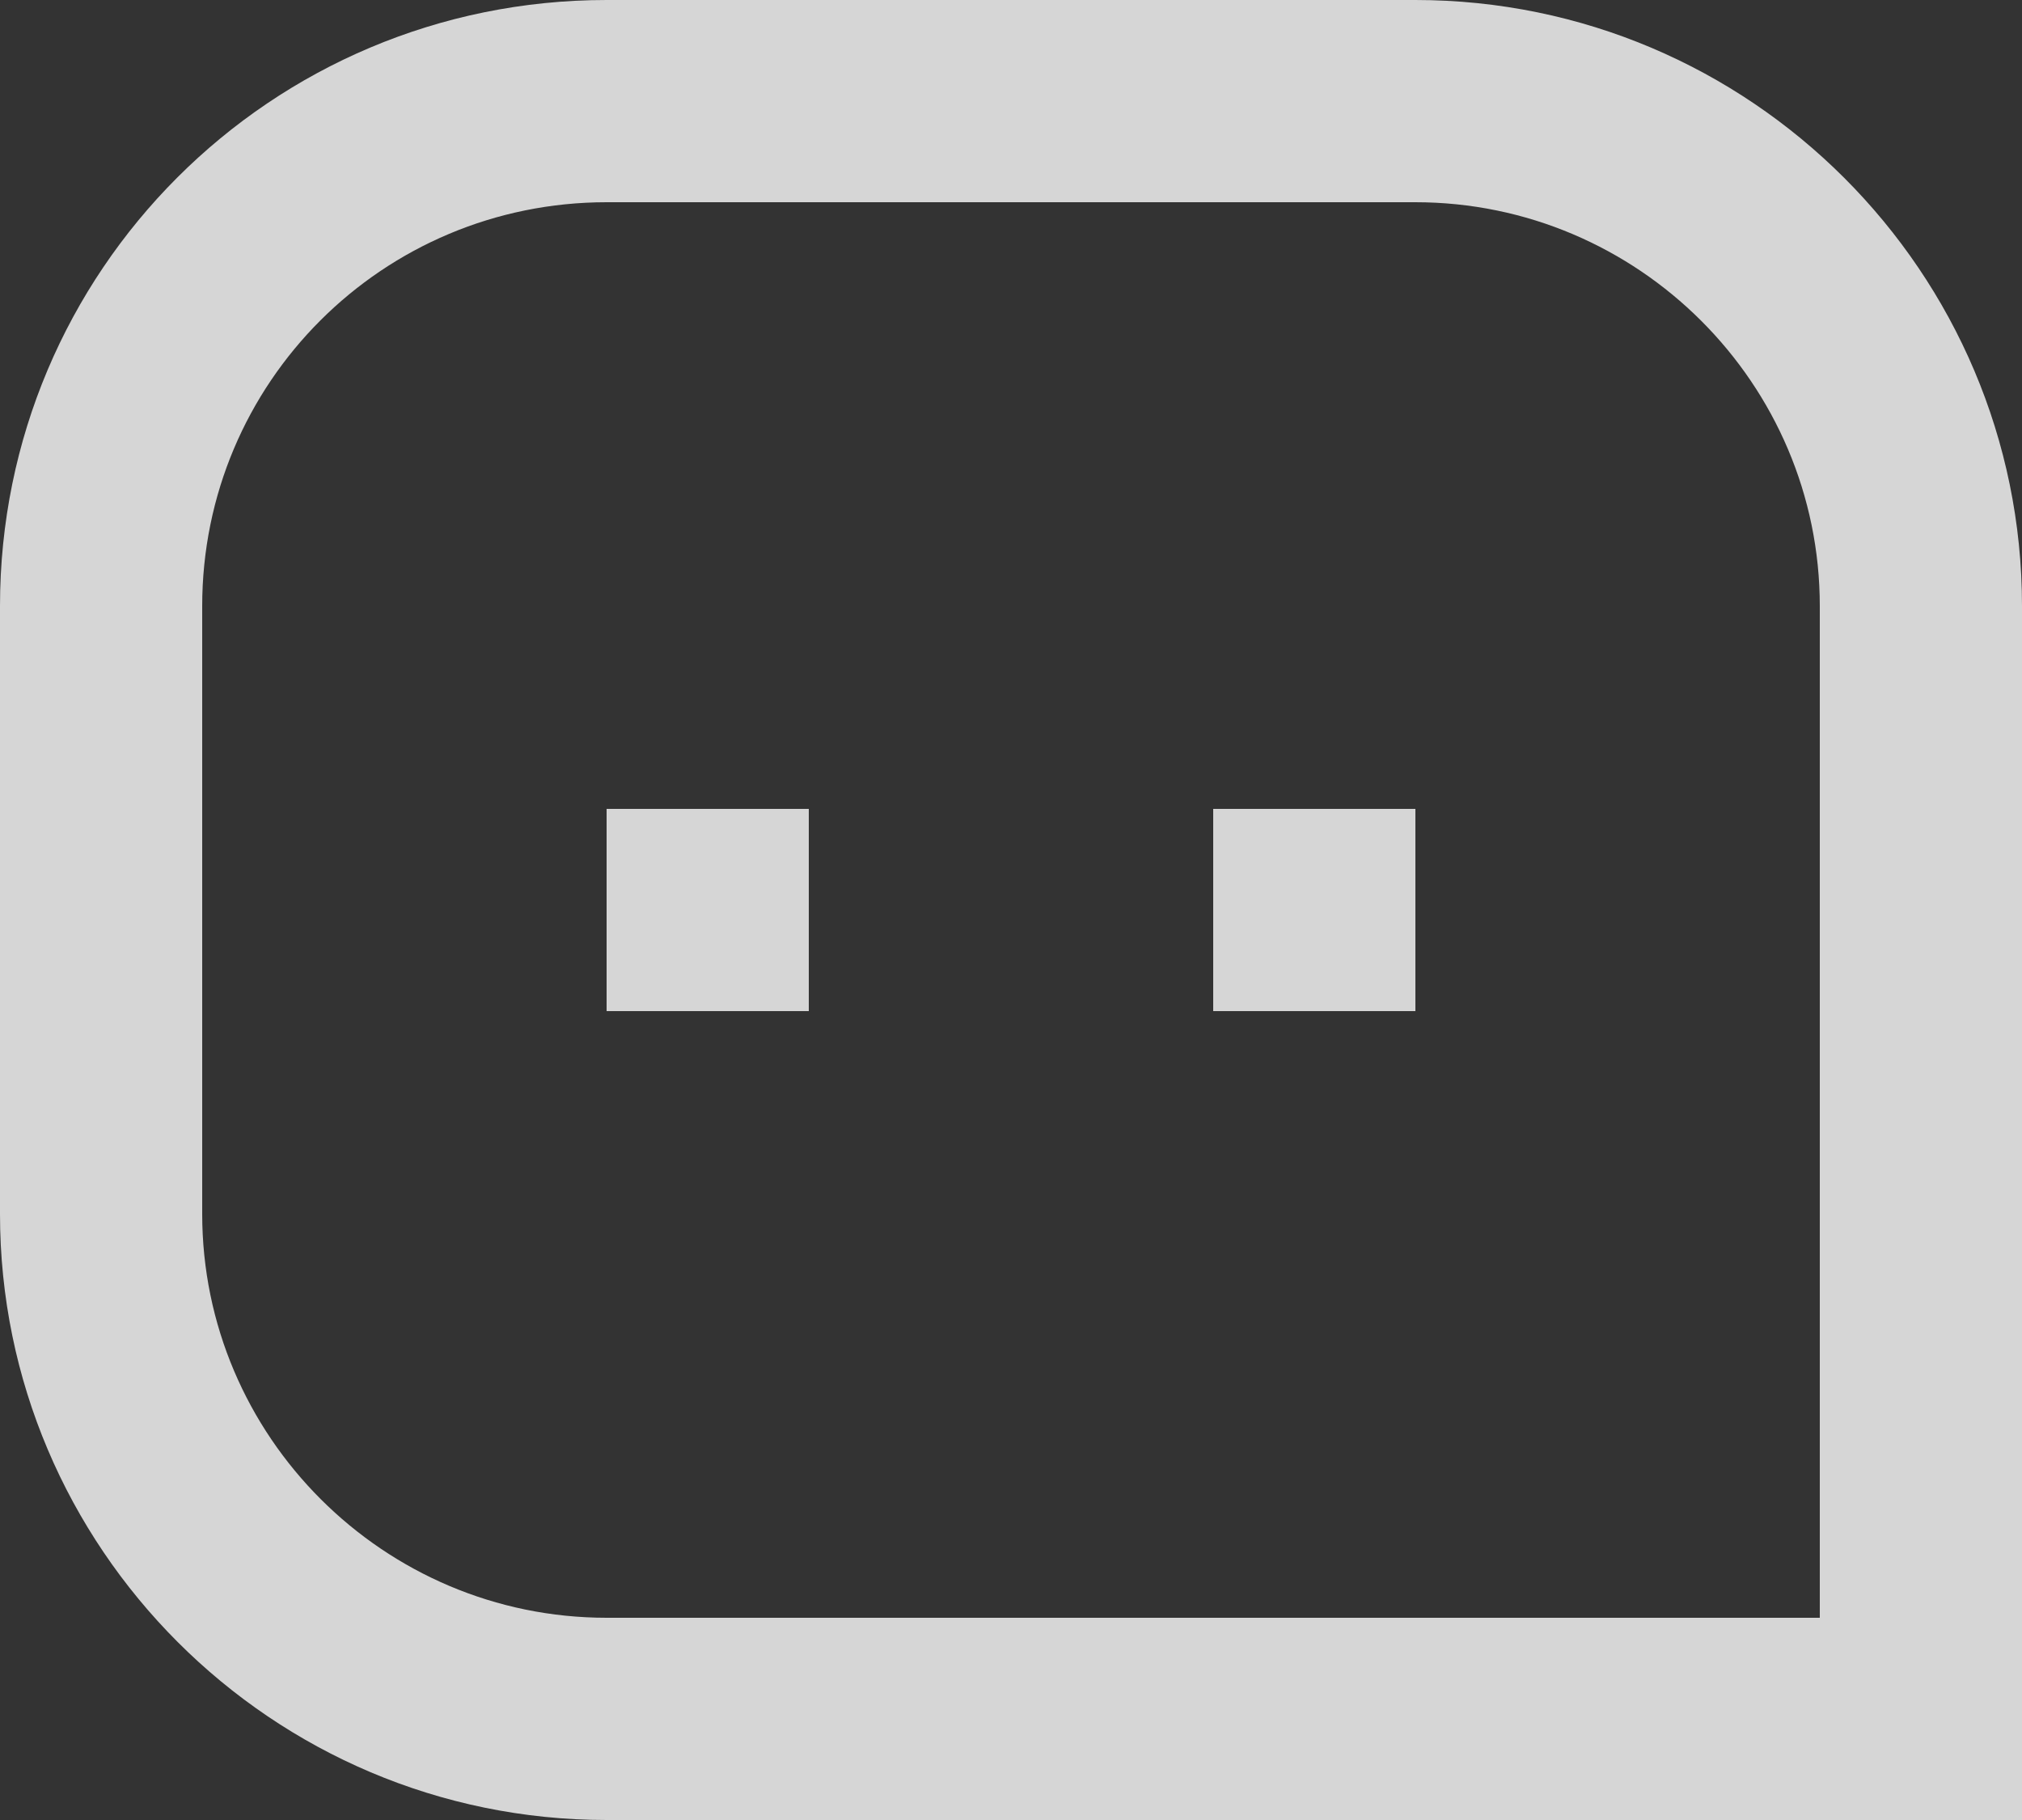 <svg width="20" height="18" viewBox="0 0 20 18" fill="none" xmlns="http://www.w3.org/2000/svg">
<rect x="0" y="0" width="20" height="18" fill="#333333" stroke="none"/>
<path d="M0 5.994C0 2.683 2.677 0 6.001 0H13.999C17.313 0 20 2.695 20 5.994V18H6.001C2.687 18 0 15.305 0 12.006V5.994ZM18 16V5.994C18 3.795 16.205 2 13.999 2H6.001C3.785 2 2 3.785 2 5.994V12.006C2 14.205 3.795 16 6.001 16H18ZM12 8H14V10H12V8ZM6 8H8V10H6V8Z" fill="white" fill-opacity="0.8"/>
</svg>
